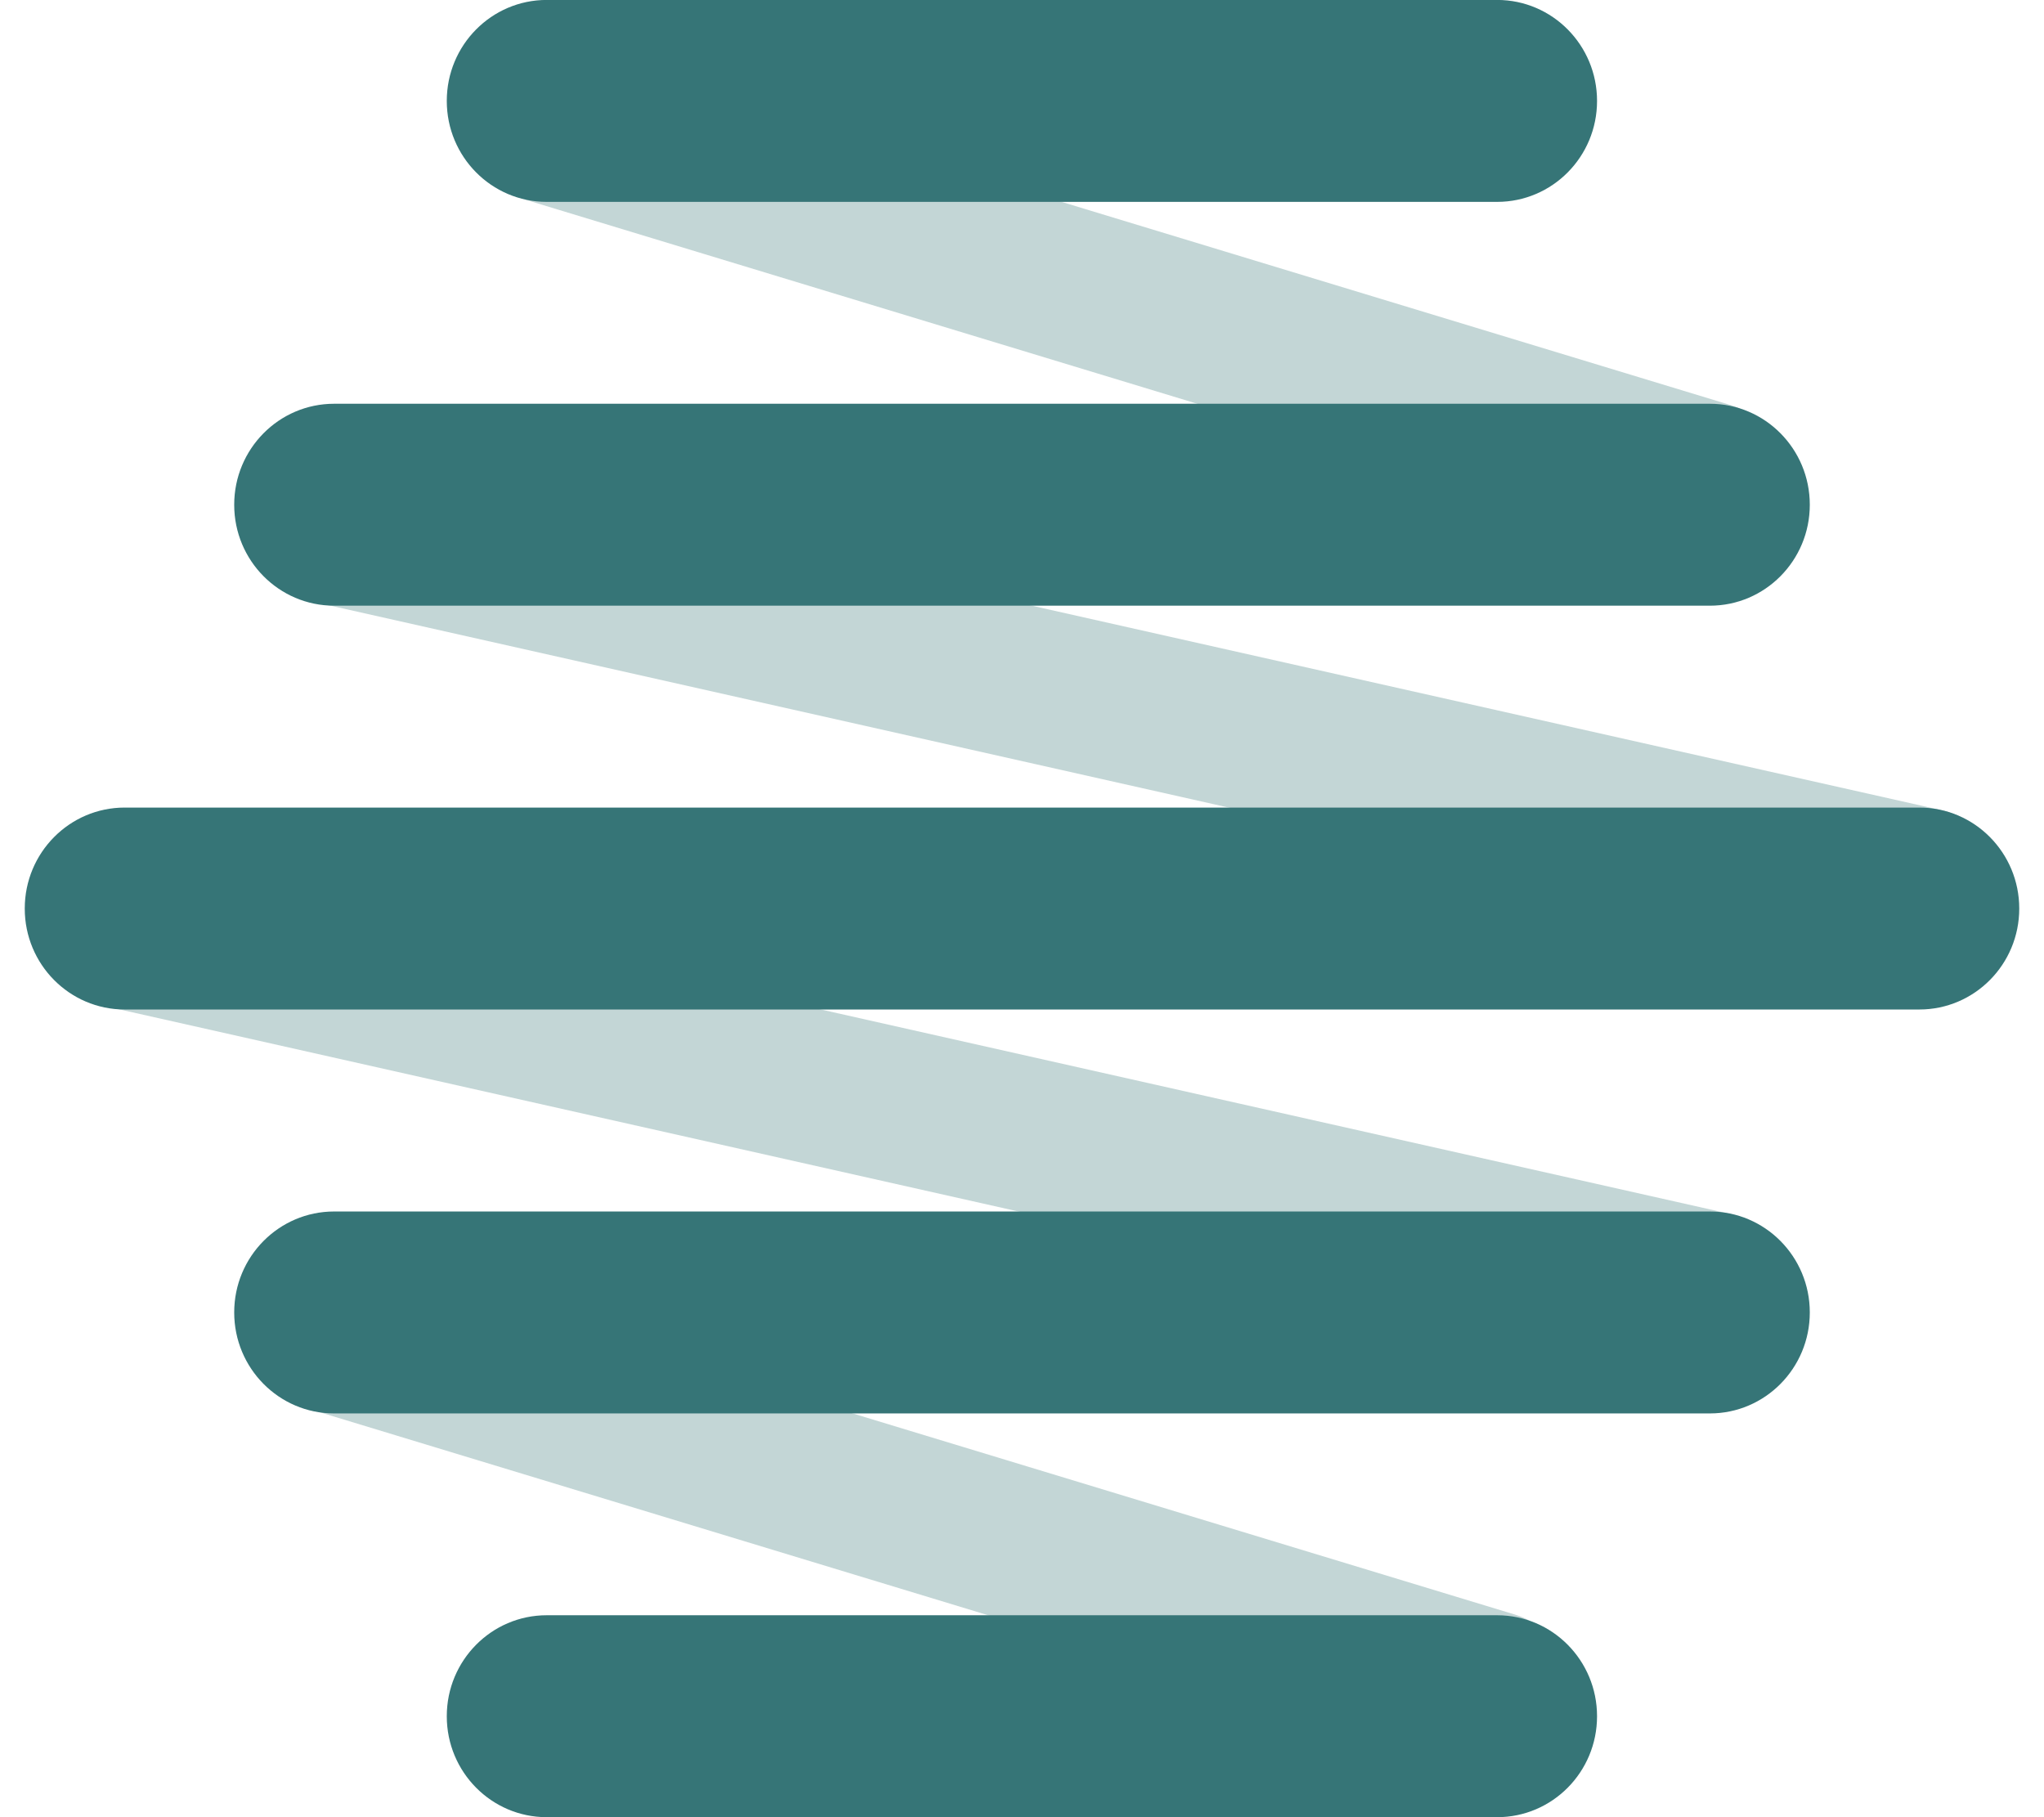 <svg width="36" height="32" viewBox="0 0 36 32" fill="none" xmlns="http://www.w3.org/2000/svg">
<g id="Toolhive_Logo_Landscape">
<g id="_Grupp_Toolhive_Logo_Landscape">
<g id="_Grupp_Toolhive_Symbol">
<g id="_Grupp_Diagonal_lines">
<path id="Vector" opacity="0.3" d="M30.483 7.134L10.064 0.933C9.355 0.717 8.606 1.124 8.393 1.84C8.179 2.557 8.582 3.312 9.291 3.528L29.71 9.729C30.419 9.945 31.168 9.538 31.381 8.822C31.594 8.105 31.192 7.35 30.483 7.134Z" fill="#367577"/>
<path id="Vector_2" opacity="0.3" d="M34.212 14.271L6.144 7.962C5.42 7.8 4.703 8.26 4.542 8.99C4.381 9.72 4.837 10.444 5.561 10.607L33.629 16.916C34.352 17.079 35.069 16.619 35.23 15.888C35.391 15.158 34.935 14.434 34.212 14.271Z" fill="#367577"/>
<path id="Vector_3" opacity="0.3" d="M30.411 21.363L2.343 15.053C1.62 14.891 0.903 15.351 0.742 16.081C0.581 16.811 1.036 17.535 1.76 17.698L29.828 24.007C30.551 24.17 31.268 23.71 31.429 22.979C31.59 22.249 31.134 21.525 30.411 21.363Z" fill="#367577"/>
<path id="Vector_4" opacity="0.3" d="M26.682 28.432L6.263 22.231C5.554 22.015 4.806 22.421 4.592 23.138C4.379 23.854 4.781 24.61 5.49 24.826L25.909 31.027C26.619 31.242 27.367 30.836 27.58 30.12C27.794 29.403 27.391 28.648 26.682 28.432Z" fill="#367577"/>
</g>
<g id="_Grupp_Horizontal_lines">
<path id="Vector_5" d="M26.368 -0.001H9.629C8.657 -0.001 7.869 0.795 7.869 1.777V1.778C7.869 2.76 8.657 3.555 9.629 3.555H26.368C27.34 3.555 28.128 2.76 28.128 1.778V1.777C28.128 0.795 27.34 -0.001 26.368 -0.001Z" fill="#367577"/>
<path id="Vector_6" d="M30.115 7.11H5.885C4.913 7.11 4.125 7.906 4.125 8.888V8.889C4.125 9.871 4.913 10.666 5.885 10.666H30.115C31.087 10.666 31.875 9.871 31.875 8.889V8.888C31.875 7.906 31.087 7.11 30.115 7.11Z" fill="#367577"/>
<path id="Vector_7" d="M33.804 14.221H2.196C1.224 14.221 0.436 15.017 0.436 15.999V16C0.436 16.982 1.224 17.777 2.196 17.777H33.804C34.776 17.777 35.564 16.982 35.564 16V15.999C35.564 15.017 34.776 14.221 33.804 14.221Z" fill="#367577"/>
<path id="Vector_8" d="M30.115 21.334H5.885C4.913 21.334 4.125 22.129 4.125 23.111V23.112C4.125 24.094 4.913 24.89 5.885 24.89H30.115C31.087 24.89 31.875 24.094 31.875 23.112V23.111C31.875 22.129 31.087 21.334 30.115 21.334Z" fill="#367577"/>
<path id="Vector_9" d="M26.368 28.444H9.629C8.657 28.444 7.869 29.24 7.869 30.222V30.223C7.869 31.205 8.657 32 9.629 32H26.368C27.34 32 28.128 31.205 28.128 30.223V30.222C28.128 29.24 27.34 28.444 26.368 28.444Z" fill="#367577"/>
</g>
</g>
</g>
</g>
</svg>
